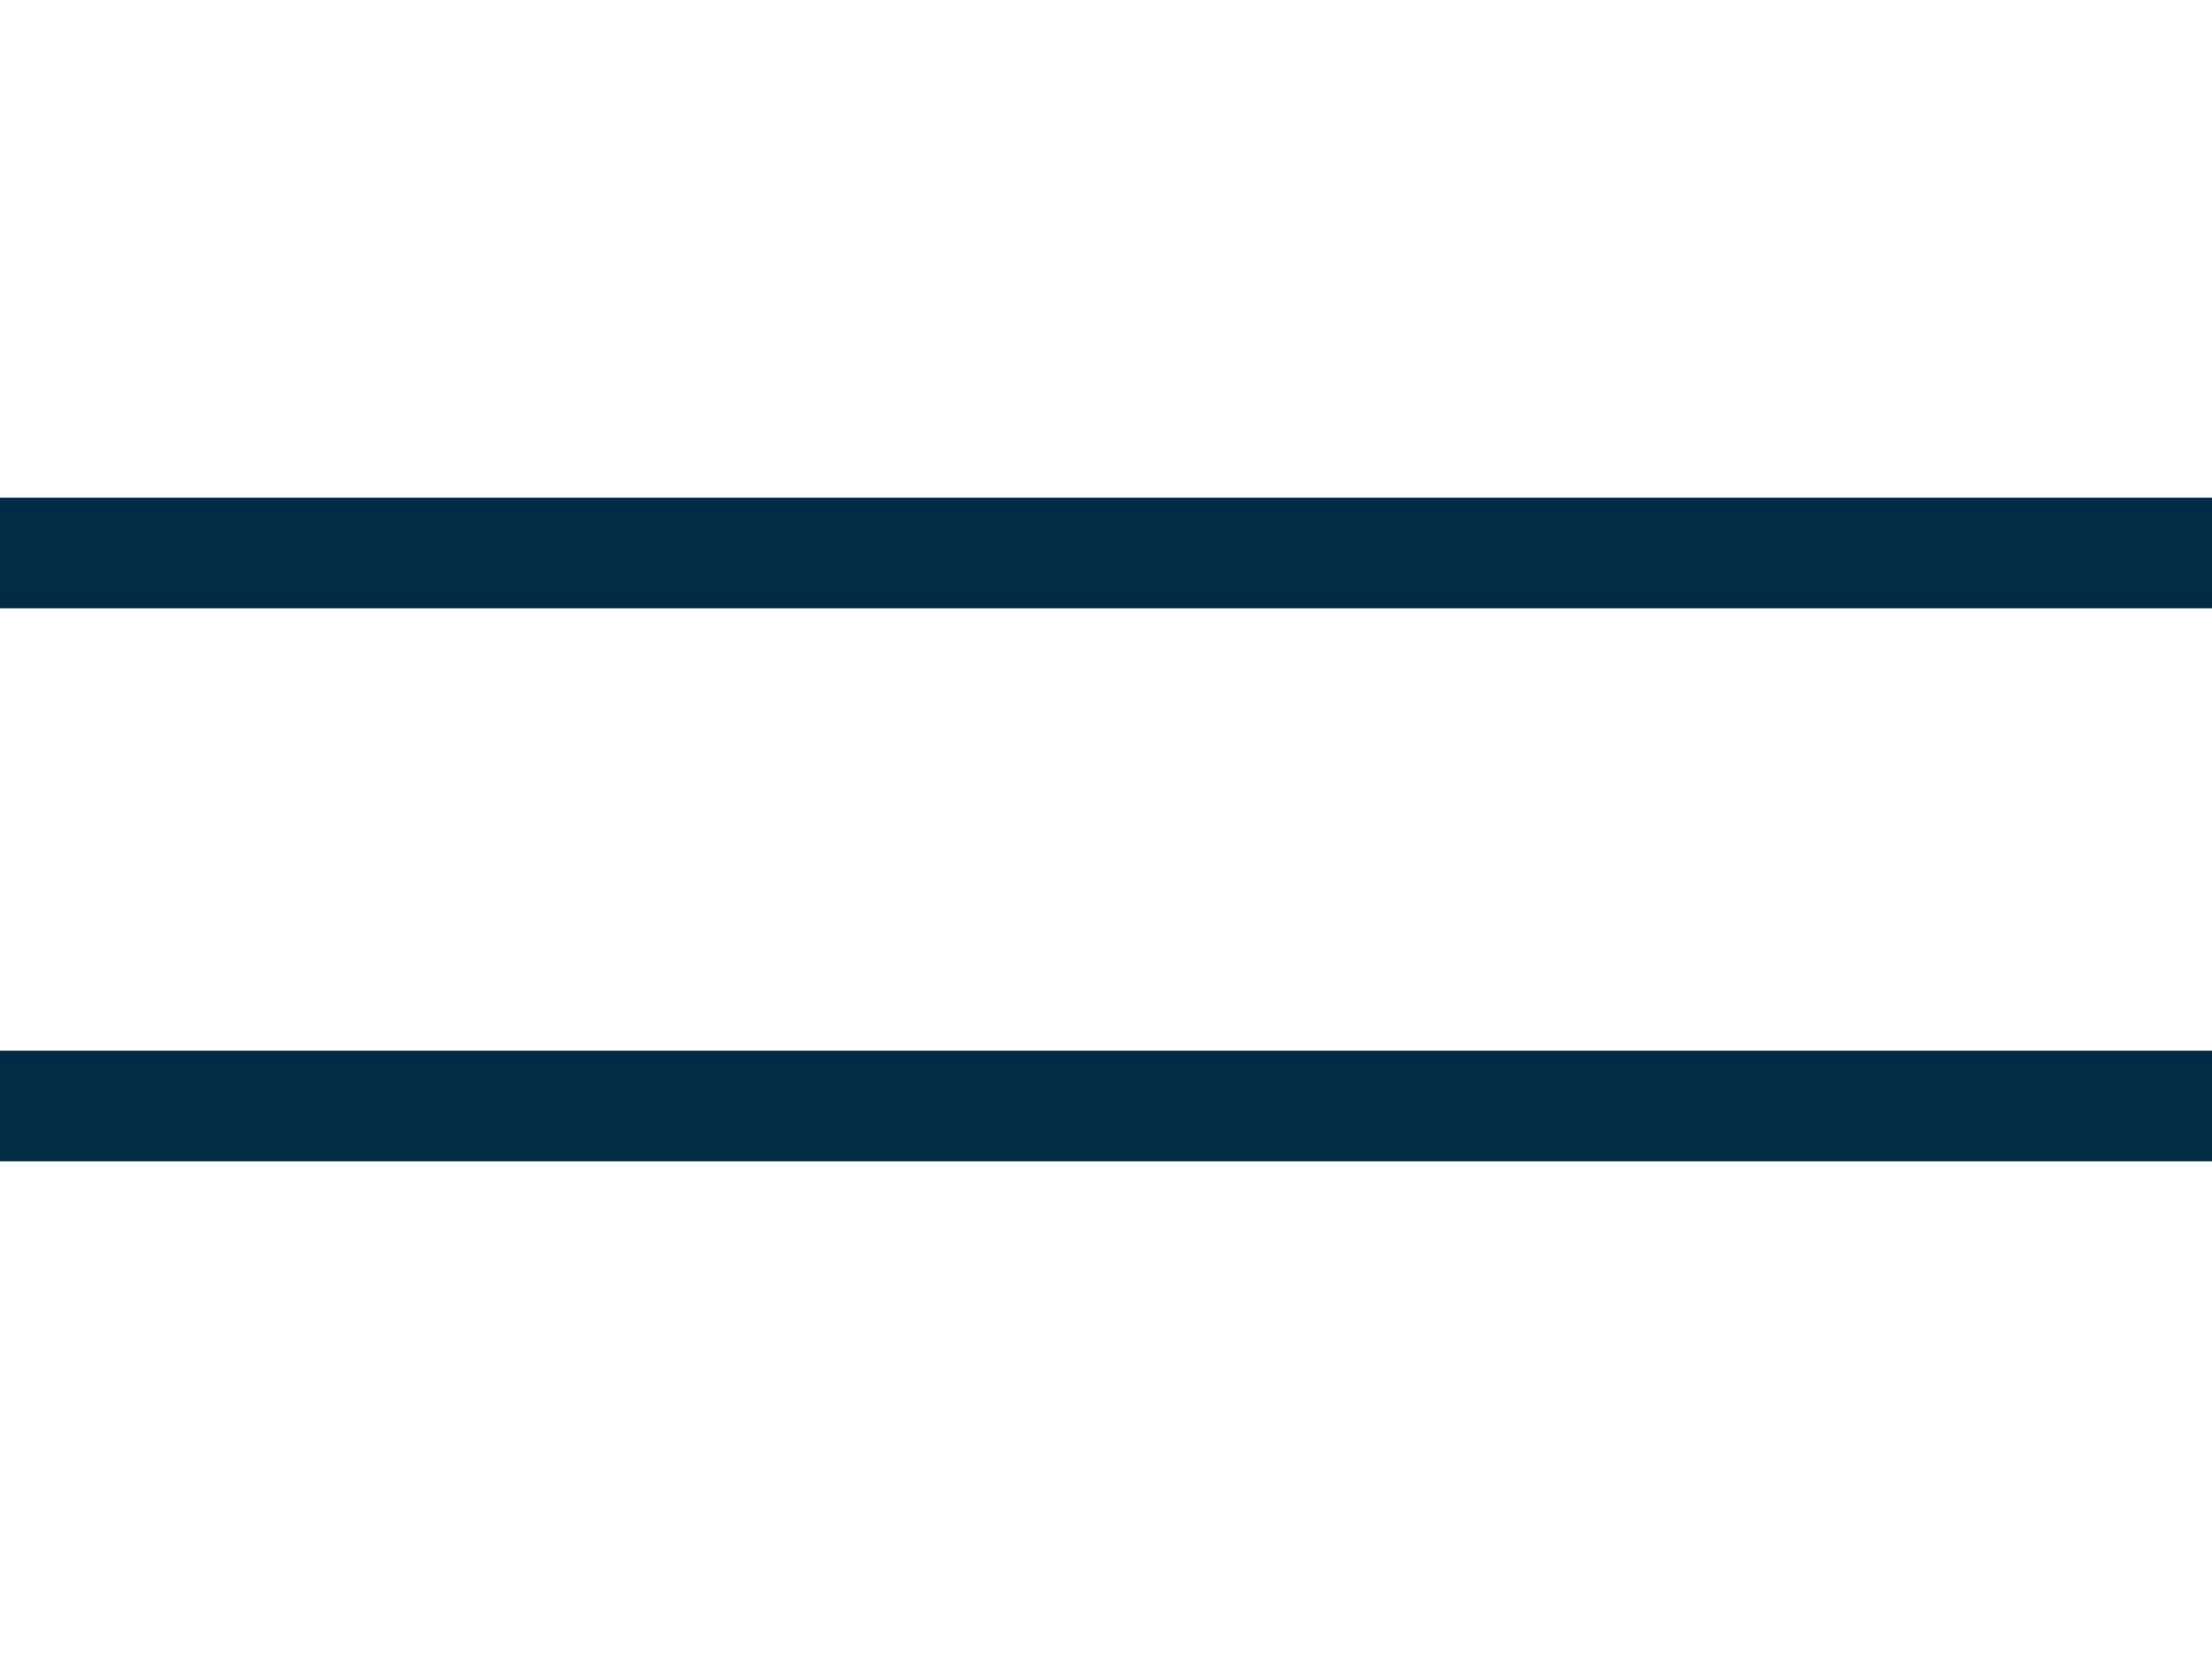 <?xml version="1.0" encoding="UTF-8"?> <svg xmlns="http://www.w3.org/2000/svg" width="40" height="30" viewBox="0 0 40 30" fill="none"><path d="M40 9H0V11H40V9Z" fill="#002C48"></path><path d="M40 19H0V21H40V19Z" fill="#002C48"></path></svg> 